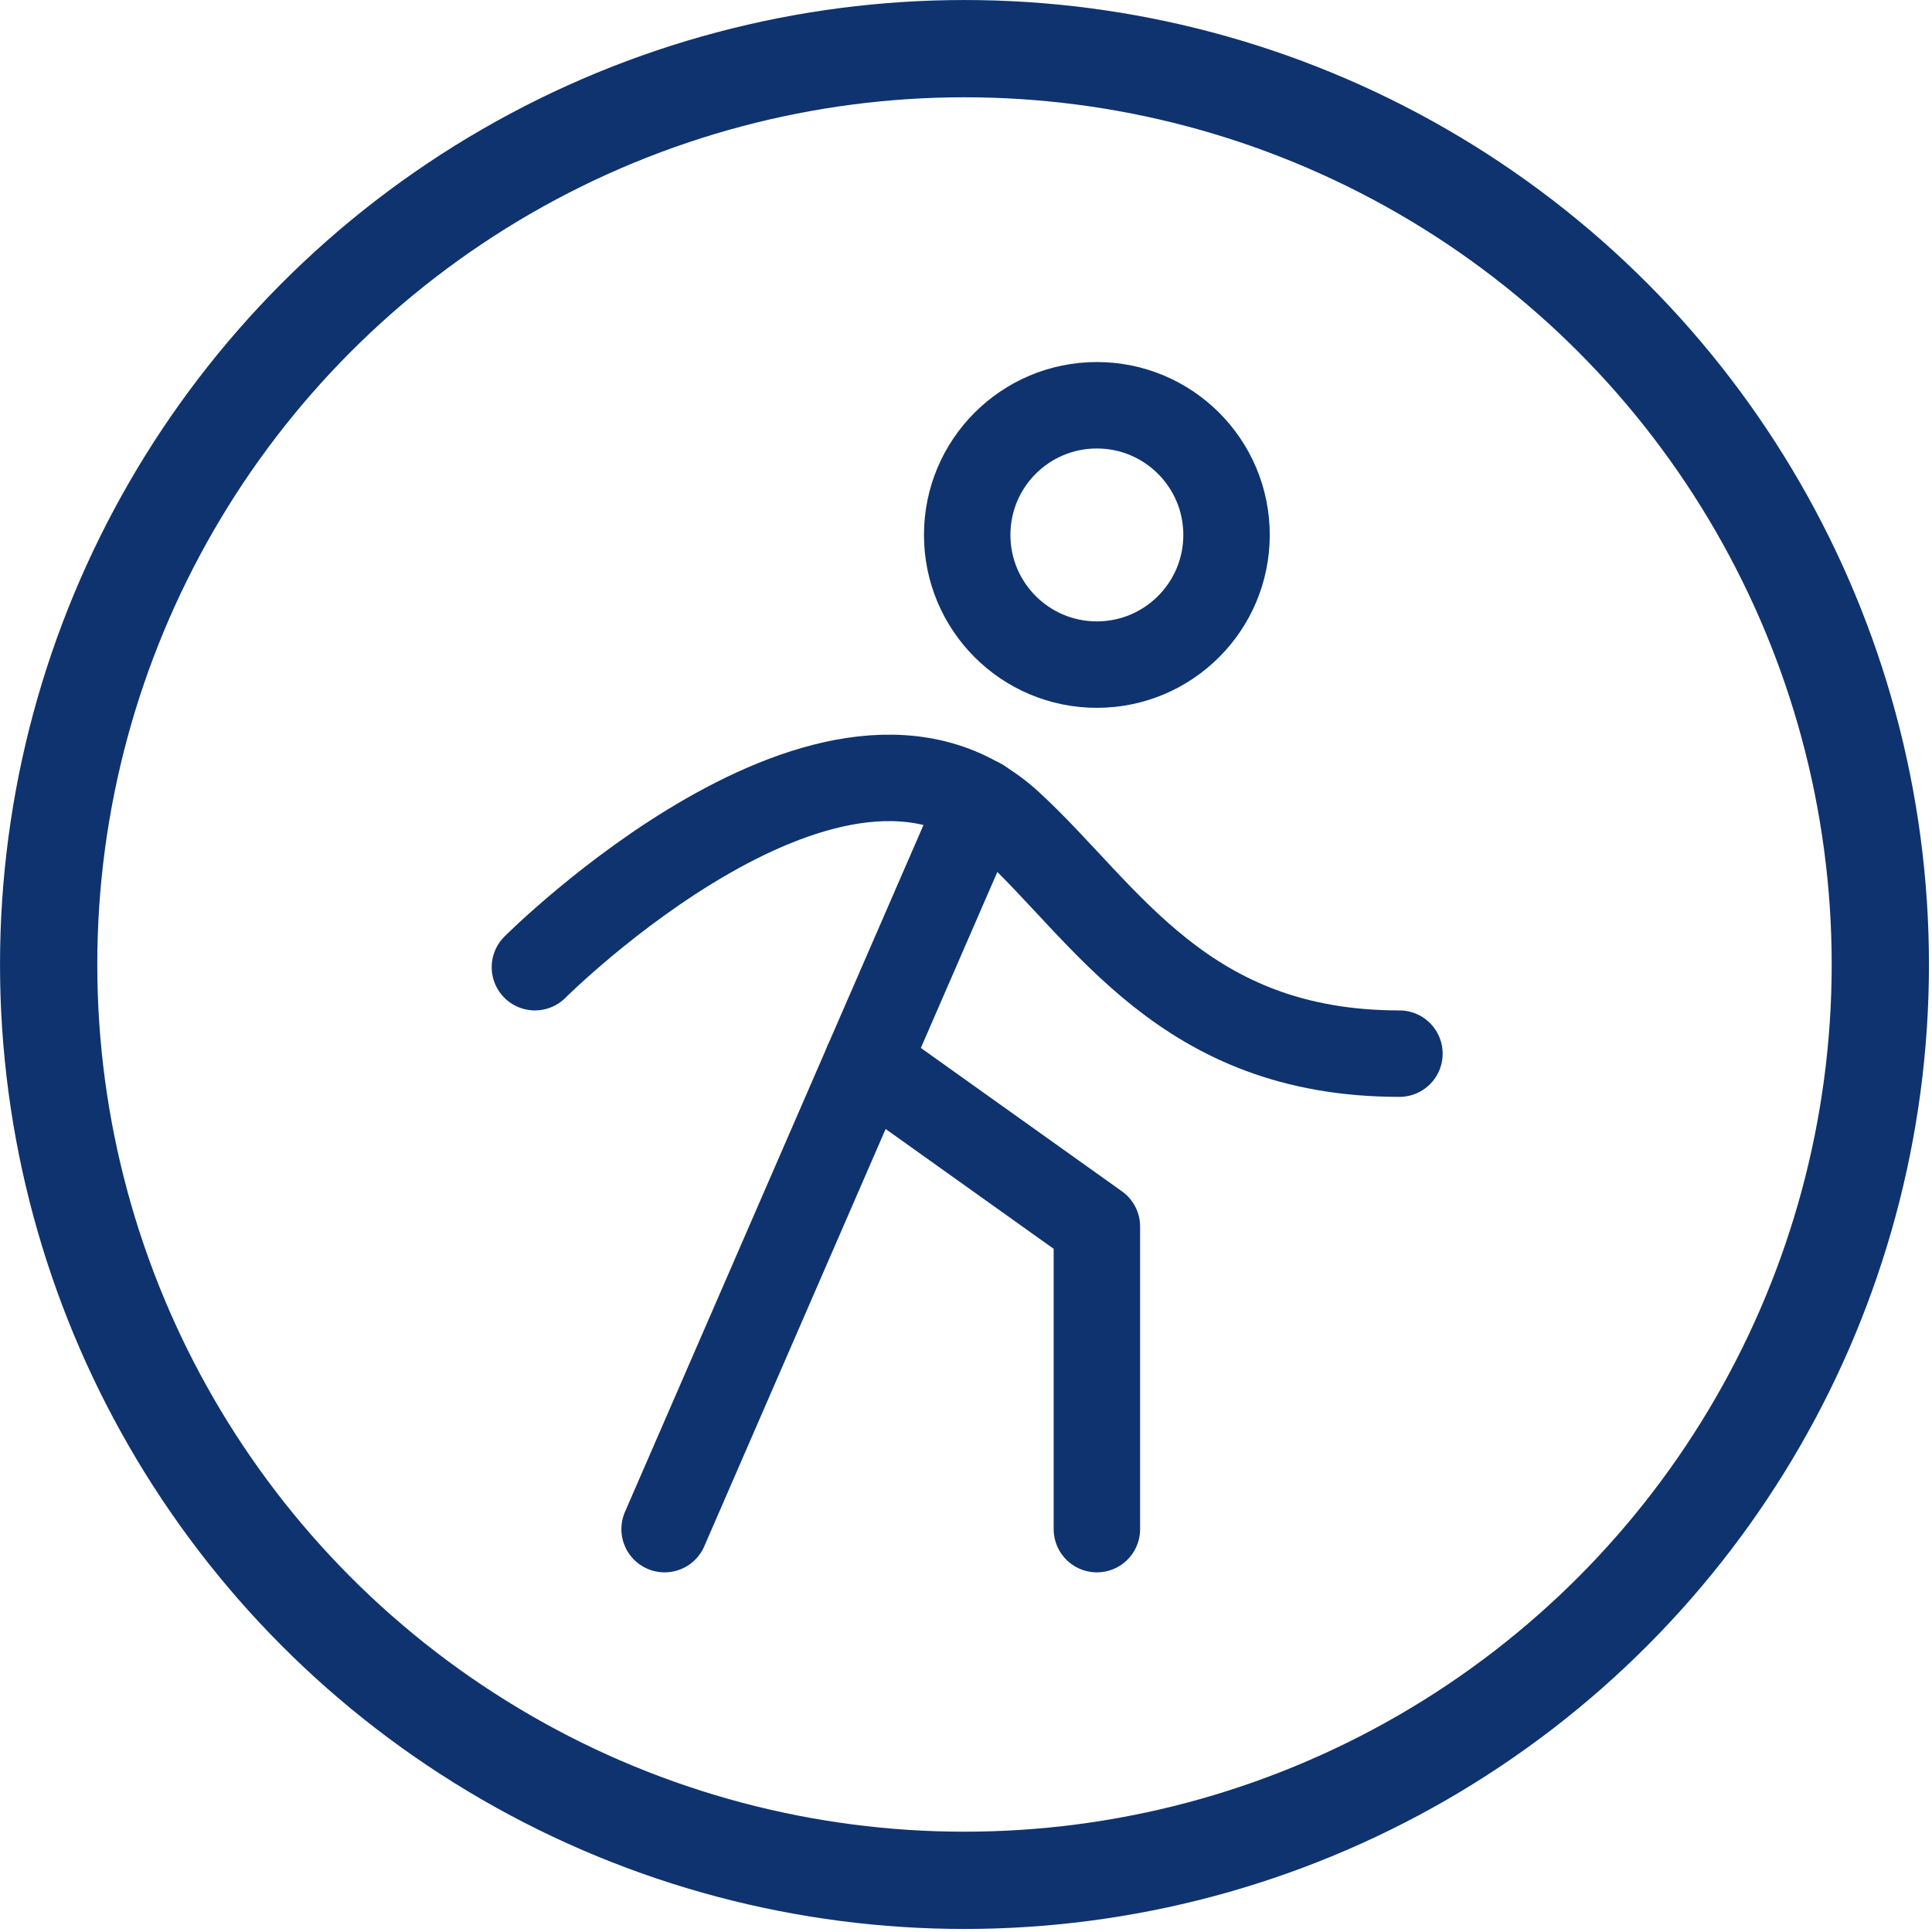 <?xml version="1.0" encoding="UTF-8"?> <svg xmlns="http://www.w3.org/2000/svg" width="55" height="55" viewBox="0 0 55 55" fill="none"><circle cx="27.457" cy="27.457" r="26.072" stroke="#0F336F" stroke-width="2.769"></circle><path d="M31.225 18.92C33.264 18.92 34.917 17.267 34.917 15.228C34.917 13.189 33.264 11.537 31.225 11.537C29.186 11.537 27.534 13.189 27.534 15.228C27.534 17.267 29.186 18.92 31.225 18.92Z" stroke="#0F336F" stroke-width="2.461" stroke-linecap="round" stroke-linejoin="round"></path><path d="M15.228 27.534C15.228 27.534 23.842 18.92 28.764 23.473C31.517 26.011 33.686 29.995 39.839 29.995" stroke="#0F336F" stroke-width="2.461" stroke-linecap="round" stroke-linejoin="round"></path><path d="M27.918 22.827L18.92 43.531" stroke="#0F336F" stroke-width="2.461" stroke-linecap="round" stroke-linejoin="round"></path><path d="M31.226 43.531V34.917L24.689 30.256" stroke="#0F336F" stroke-width="2.461" stroke-linecap="round" stroke-linejoin="round"></path></svg> 